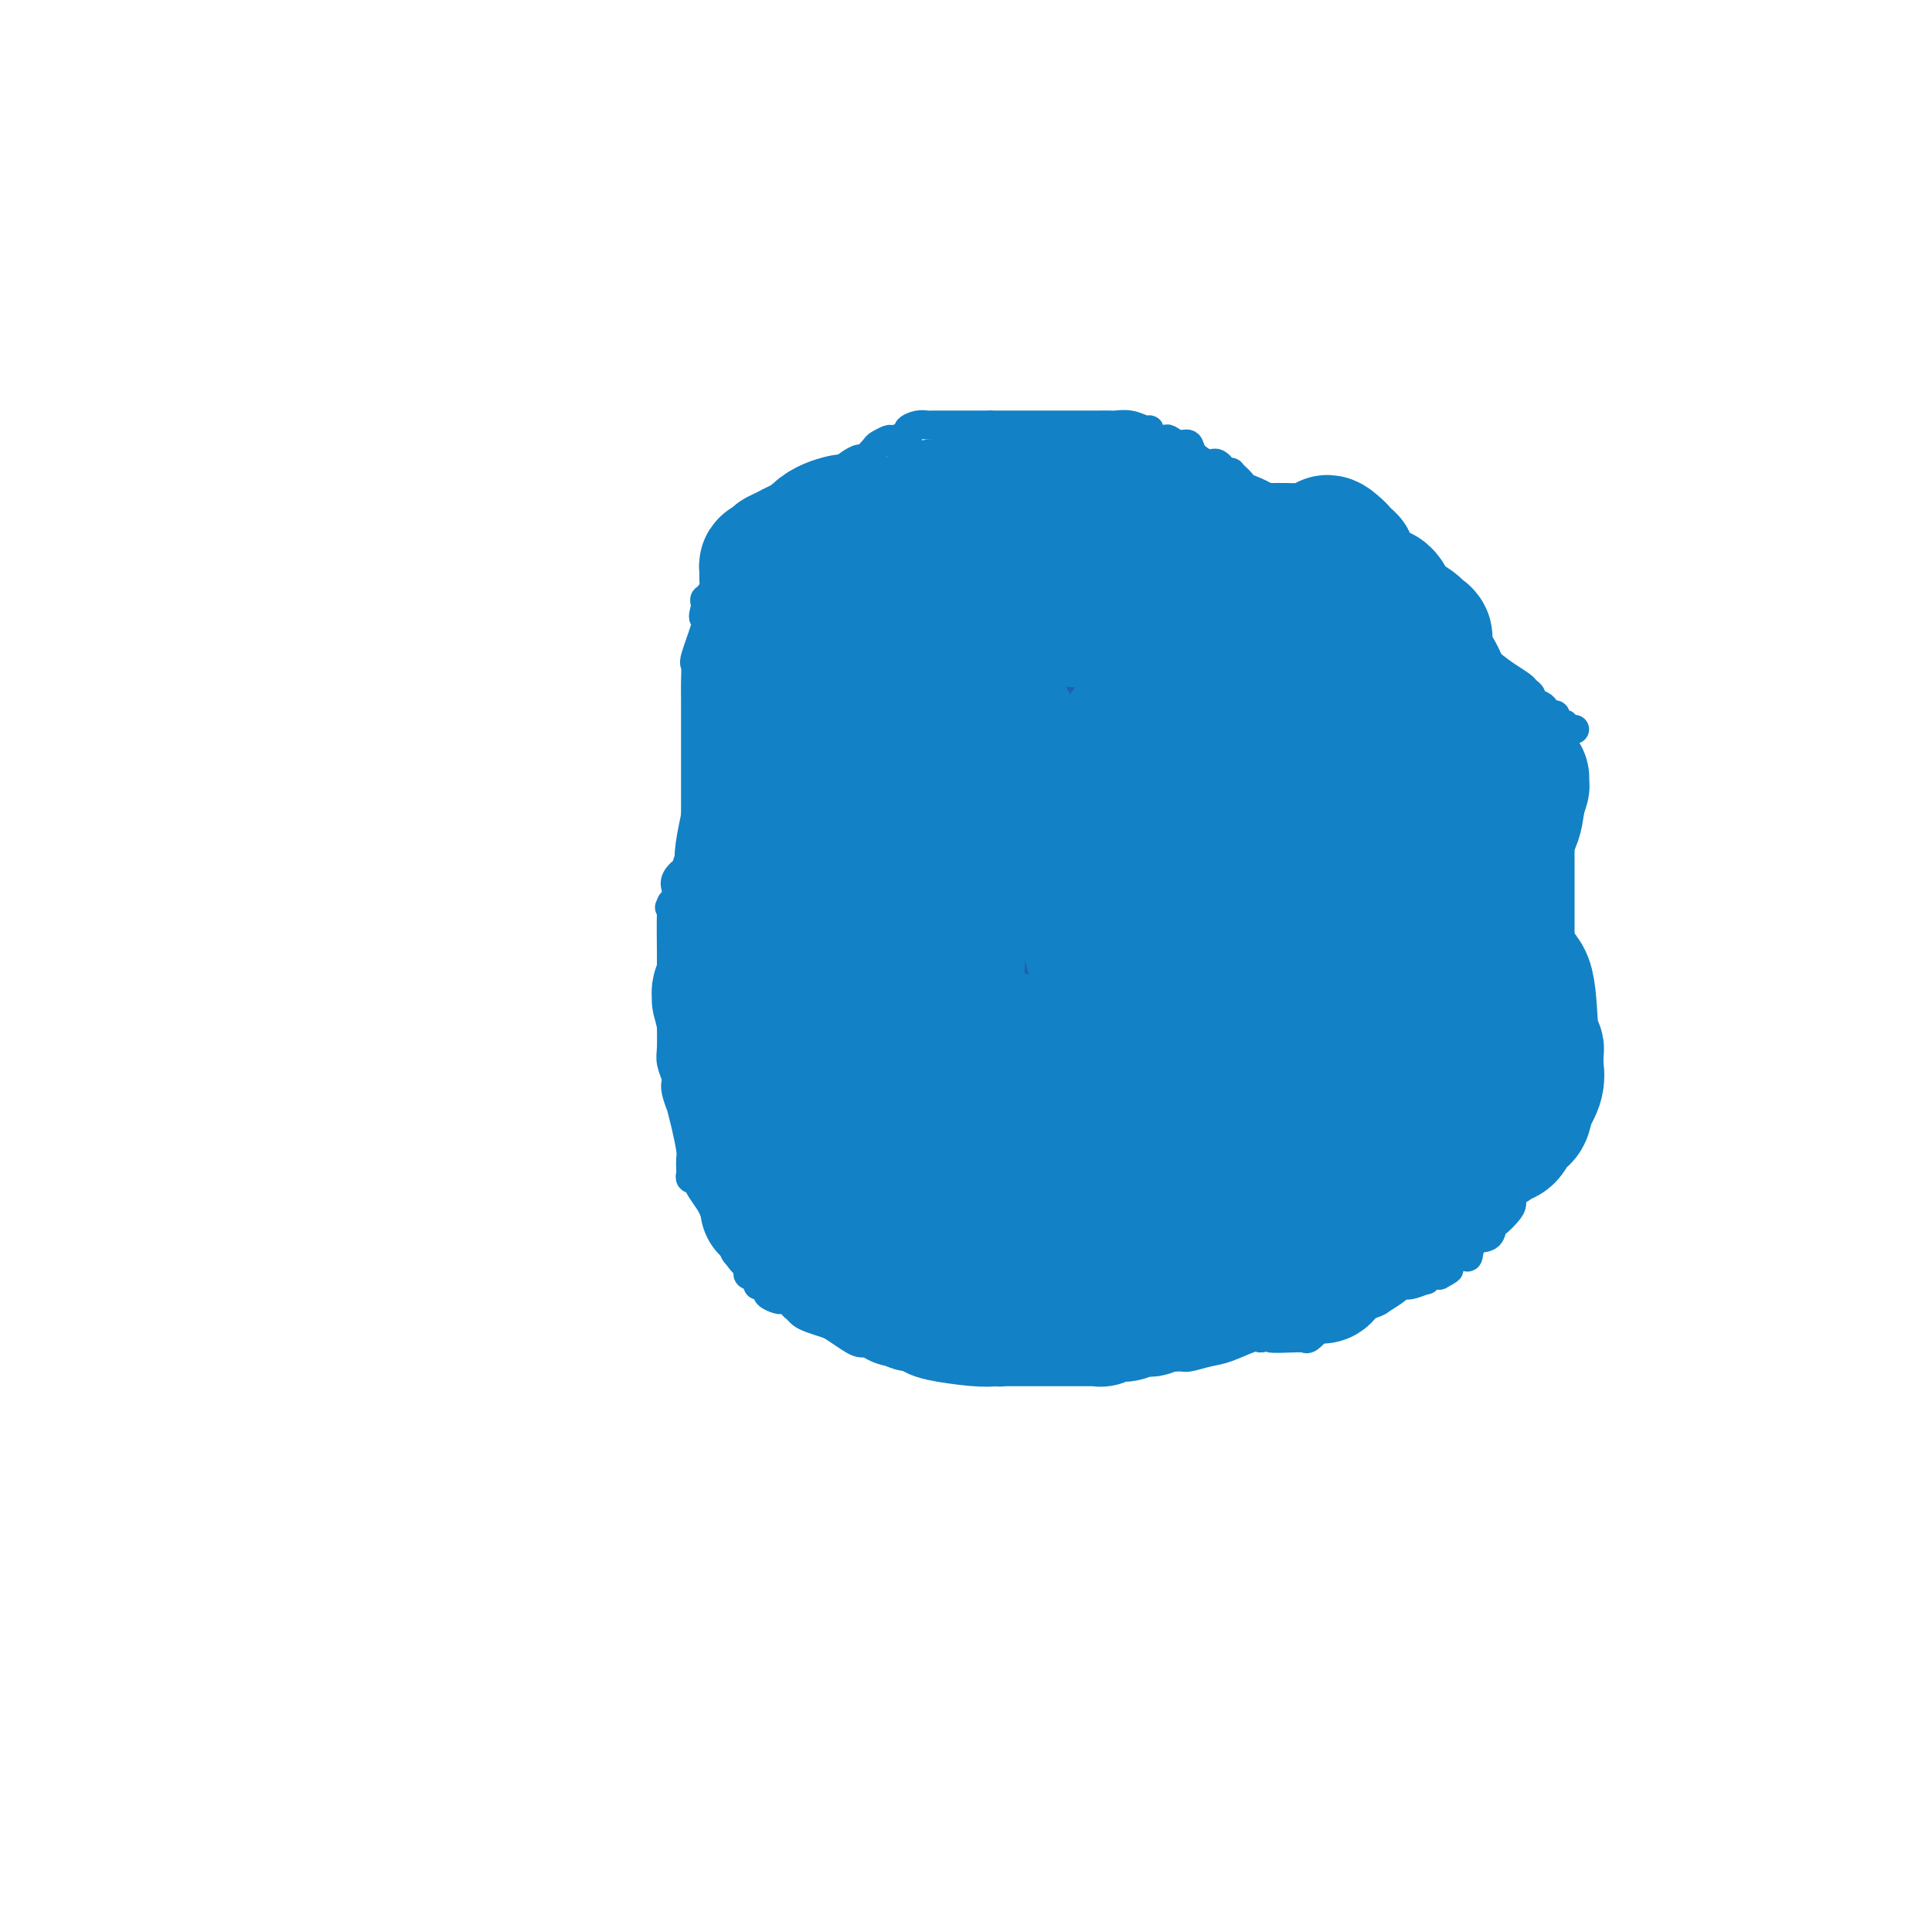 <svg viewBox='0 0 400 400' version='1.1' xmlns='http://www.w3.org/2000/svg' xmlns:xlink='http://www.w3.org/1999/xlink'><g fill='none' stroke='#2160AD' stroke-width='6' stroke-linecap='round' stroke-linejoin='round'><path d='M188,105c0.000,-0.312 0.000,-0.624 0,-1c-0.000,-0.376 -0.001,-0.814 0,-1c0.001,-0.186 0.003,-0.118 0,0c-0.003,0.118 -0.011,0.286 0,0c0.011,-0.286 0.039,-1.028 0,3c-0.039,4.028 -0.147,12.824 -1,19c-0.853,6.176 -2.453,9.730 -3,16c-0.547,6.270 -0.041,15.256 -1,22c-0.959,6.744 -3.381,11.247 -4,14c-0.619,2.753 0.566,3.757 0,7c-0.566,3.243 -2.884,8.724 -4,15c-1.116,6.276 -1.031,13.347 -1,17c0.031,3.653 0.008,3.887 0,8c-0.008,4.113 -0.002,12.106 0,18c0.002,5.894 0.001,9.688 0,12c-0.001,2.312 -0.000,3.141 0,4c0.000,0.859 0.000,1.748 0,2c-0.000,0.252 -0.000,-0.131 0,0c0.000,0.131 0.000,0.777 0,1c-0.000,0.223 -0.000,0.021 0,0c0.000,-0.021 0.000,0.137 0,0c-0.000,-0.137 -0.000,-0.568 0,-1'/><path d='M174,260c-0.167,10.167 -0.083,5.083 0,0'/><path d='M176,112c-0.081,-0.428 -0.161,-0.857 0,-1c0.161,-0.143 0.565,-0.002 1,0c0.435,0.002 0.903,-0.135 1,0c0.097,0.135 -0.176,0.543 0,1c0.176,0.457 0.800,0.962 1,1c0.200,0.038 -0.025,-0.390 0,0c0.025,0.390 0.299,1.598 0,2c-0.299,0.402 -1.170,-0.001 0,3c1.170,3.001 4.380,9.407 6,14c1.620,4.593 1.649,7.375 3,13c1.351,5.625 4.022,14.095 5,20c0.978,5.905 0.262,9.245 0,12c-0.262,2.755 -0.070,4.924 0,6c0.070,1.076 0.019,1.059 0,2c-0.019,0.941 -0.005,2.842 0,5c0.005,2.158 0.001,4.574 0,6c-0.001,1.426 -0.000,1.860 0,6c0.000,4.140 0.000,11.984 0,18c-0.000,6.016 -0.000,10.202 0,12c0.000,1.798 0.000,1.206 0,2c-0.000,0.794 -0.000,2.972 0,4c0.000,1.028 0.000,0.905 0,1c-0.000,0.095 -0.000,0.407 0,1c0.000,0.593 0.000,1.468 0,2c-0.000,0.532 -0.000,0.720 0,1c0.000,0.280 0.000,0.652 0,1c-0.000,0.348 -0.000,0.671 0,1c0.000,0.329 0.000,0.665 0,1'/><path d='M193,246c0.000,12.381 0.000,2.833 0,-2c0.000,-4.833 0.000,-4.952 0,-5c0.000,-0.048 0.000,-0.024 0,0'/><path d='M221,105c-0.003,1.761 -0.007,3.523 0,5c0.007,1.477 0.024,2.670 0,4c-0.024,1.330 -0.090,2.798 0,5c0.090,2.202 0.336,5.140 0,11c-0.336,5.860 -1.253,14.644 -2,20c-0.747,5.356 -1.325,7.283 -2,15c-0.675,7.717 -1.449,21.223 -2,28c-0.551,6.777 -0.880,6.825 -1,9c-0.120,2.175 -0.032,6.479 0,9c0.032,2.521 0.009,3.261 0,4c-0.009,0.739 -0.002,1.477 0,2c0.002,0.523 0.001,0.833 0,3c-0.001,2.167 -0.000,6.193 0,8c0.000,1.807 0.000,1.396 0,2c-0.000,0.604 -0.000,2.224 0,3c0.000,0.776 0.000,0.709 0,1c-0.000,0.291 -0.000,0.940 0,1c0.000,0.060 0.000,-0.470 0,-1'/><path d='M214,234c-1.083,20.021 -0.290,5.575 0,0c0.290,-5.575 0.078,-2.278 0,-1c-0.078,1.278 -0.021,0.536 0,0c0.021,-0.536 0.006,-0.868 0,-1c-0.006,-0.132 -0.003,-0.066 0,0'/><path d='M211,117c-0.420,0.373 -0.840,0.746 -1,1c-0.160,0.254 -0.059,0.388 0,1c0.059,0.612 0.075,1.703 0,4c-0.075,2.297 -0.241,5.799 -1,8c-0.759,2.201 -2.113,3.101 -3,5c-0.887,1.899 -1.309,4.797 -2,10c-0.691,5.203 -1.651,12.710 -2,17c-0.349,4.290 -0.087,5.362 0,11c0.087,5.638 -0.002,15.841 0,26c0.002,10.159 0.095,20.273 0,26c-0.095,5.727 -0.379,7.067 0,11c0.379,3.933 1.422,10.459 2,14c0.578,3.541 0.691,4.096 1,5c0.309,0.904 0.815,2.157 1,3c0.185,0.843 0.050,1.278 0,2c-0.050,0.722 -0.013,1.733 0,3c0.013,1.267 0.004,2.792 0,4c-0.004,1.208 -0.001,2.100 0,3c0.001,0.900 0.000,1.808 0,2c-0.000,0.192 -0.000,-0.333 0,0c0.000,0.333 0.000,1.524 0,2c-0.000,0.476 -0.000,0.238 0,0'/><path d='M236,125c0.014,0.186 0.028,0.371 0,1c-0.028,0.629 -0.099,1.700 0,3c0.099,1.300 0.366,2.827 0,4c-0.366,1.173 -1.366,1.991 -2,6c-0.634,4.009 -0.902,11.210 -1,15c-0.098,3.790 -0.026,4.169 0,7c0.026,2.831 0.007,8.116 0,12c-0.007,3.884 -0.002,6.369 0,8c0.002,1.631 0.001,2.408 0,3c-0.001,0.592 -0.000,0.998 0,2c0.000,1.002 0.000,2.598 0,3c-0.000,0.402 -0.000,-0.392 0,0c0.000,0.392 0.000,1.970 0,3c-0.000,1.030 -0.000,1.512 0,2c0.000,0.488 0.000,0.982 0,2c-0.000,1.018 -0.000,2.559 0,3c0.000,0.441 0.000,-0.219 0,0c-0.000,0.219 -0.000,1.316 0,2c0.000,0.684 0.000,0.954 0,1c-0.000,0.046 -0.000,-0.132 0,0c0.000,0.132 0.000,0.574 0,1c-0.000,0.426 -0.000,0.836 0,1c0.000,0.164 0.000,0.082 0,0'/><path d='M260,140c0.000,-0.522 0.000,-1.044 0,-1c0.000,0.044 0.000,0.652 0,2c0.000,1.348 0.000,3.434 0,4c0.000,0.566 0.000,-0.389 0,5c-0.000,5.389 0.000,17.121 0,24c0.000,6.879 0.000,8.905 0,15c0.000,6.095 0.000,16.257 0,23c0.000,6.743 0.000,10.065 0,12c0.000,1.935 0.000,2.483 0,3c0.000,0.517 0.000,1.004 0,2c0.000,0.996 0.000,2.502 0,3c0.000,0.498 0.000,-0.010 0,0c0.000,0.010 0.000,0.539 0,1c0.000,0.461 0.000,0.855 0,1c0.000,0.145 0.000,0.041 0,0c0.000,-0.041 0.000,-0.021 0,0'/><path d='M293,133c0.017,-0.080 0.033,-0.160 0,0c-0.033,0.160 -0.116,0.561 0,1c0.116,0.439 0.430,0.916 0,4c-0.430,3.084 -1.604,8.776 -2,12c-0.396,3.224 -0.015,3.981 0,7c0.015,3.019 -0.336,8.300 -1,13c-0.664,4.700 -1.640,8.817 -2,11c-0.360,2.183 -0.104,2.430 0,4c0.104,1.570 0.054,4.461 0,7c-0.054,2.539 -0.113,4.726 0,6c0.113,1.274 0.399,1.637 0,4c-0.399,2.363 -1.484,6.727 -2,11c-0.516,4.273 -0.464,8.455 -1,11c-0.536,2.545 -1.660,3.451 -2,5c-0.340,1.549 0.105,3.739 0,5c-0.105,1.261 -0.760,1.592 -1,2c-0.240,0.408 -0.064,0.893 0,1c0.064,0.107 0.017,-0.163 0,0c-0.017,0.163 -0.005,0.761 0,1c0.005,0.239 0.002,0.120 0,0'/><path d='M250,123c0.001,-0.000 0.001,-0.000 0,0c-0.001,0.000 -0.004,0.002 0,0c0.004,-0.002 0.016,-0.006 0,2c-0.016,2.006 -0.059,6.021 0,8c0.059,1.979 0.219,1.922 0,8c-0.219,6.078 -0.818,18.291 -2,31c-1.182,12.709 -2.946,25.914 -4,33c-1.054,7.086 -1.396,8.053 -2,11c-0.604,2.947 -1.468,7.874 -2,11c-0.532,3.126 -0.730,4.451 -1,5c-0.270,0.549 -0.612,0.322 -1,1c-0.388,0.678 -0.822,2.262 -1,3c-0.178,0.738 -0.100,0.629 0,1c0.100,0.371 0.223,1.223 0,2c-0.223,0.777 -0.792,1.479 -1,2c-0.208,0.521 -0.056,0.861 0,1c0.056,0.139 0.015,0.076 0,0c-0.015,-0.076 -0.004,-0.165 0,0c0.004,0.165 0.001,0.583 0,1c-0.001,0.417 -0.000,0.833 0,1c0.000,0.167 0.000,0.083 0,0'/><path d='M162,150c0.009,-0.313 0.019,-0.626 0,-1c-0.019,-0.374 -0.065,-0.808 0,-1c0.065,-0.192 0.242,-0.143 0,0c-0.242,0.143 -0.902,0.380 0,0c0.902,-0.380 3.366,-1.377 9,-2c5.634,-0.623 14.438,-0.870 20,-1c5.562,-0.130 7.881,-0.141 13,0c5.119,0.141 13.036,0.434 19,0c5.964,-0.434 9.974,-1.595 12,-2c2.026,-0.405 2.067,-0.053 4,0c1.933,0.053 5.759,-0.193 11,0c5.241,0.193 11.897,0.825 16,1c4.103,0.175 5.654,-0.108 7,0c1.346,0.108 2.488,0.606 4,1c1.512,0.394 3.393,0.684 5,1c1.607,0.316 2.938,0.659 4,1c1.062,0.341 1.854,0.680 2,1c0.146,0.320 -0.353,0.622 0,1c0.353,0.378 1.556,0.833 2,1c0.444,0.167 0.127,0.048 0,0c-0.127,-0.048 -0.063,-0.024 0,0'/><path d='M166,167c-0.022,0.052 -0.044,0.104 0,0c0.044,-0.104 0.155,-0.364 0,0c-0.155,0.364 -0.575,1.352 -1,2c-0.425,0.648 -0.855,0.956 -1,1c-0.145,0.044 -0.005,-0.178 0,0c0.005,0.178 -0.126,0.755 0,1c0.126,0.245 0.507,0.159 6,1c5.493,0.841 16.098,2.611 23,4c6.902,1.389 10.102,2.398 17,4c6.898,1.602 17.494,3.795 26,5c8.506,1.205 14.920,1.420 19,2c4.080,0.580 5.824,1.526 8,2c2.176,0.474 4.782,0.477 7,1c2.218,0.523 4.046,1.567 5,2c0.954,0.433 1.034,0.255 2,1c0.966,0.745 2.819,2.414 5,4c2.181,1.586 4.689,3.088 6,4c1.311,0.912 1.425,1.232 4,3c2.575,1.768 7.612,4.984 12,8c4.388,3.016 8.126,5.831 10,7c1.874,1.169 1.883,0.691 3,1c1.117,0.309 3.343,1.404 5,2c1.657,0.596 2.745,0.693 3,1c0.255,0.307 -0.323,0.825 0,1c0.323,0.175 1.549,0.009 2,0c0.451,-0.009 0.129,0.140 0,0c-0.129,-0.140 -0.064,-0.570 0,-1'/><path d='M327,223c1.769,0.619 -0.309,0.166 -1,0c-0.691,-0.166 0.006,-0.045 0,0c-0.006,0.045 -0.716,0.013 -1,0c-0.284,-0.013 -0.142,-0.006 0,0'/><path d='M157,214c-0.010,0.113 -0.021,0.226 0,0c0.021,-0.226 0.072,-0.792 0,-1c-0.072,-0.208 -0.269,-0.058 0,0c0.269,0.058 1.005,0.025 2,0c0.995,-0.025 2.251,-0.040 3,0c0.749,0.040 0.992,0.136 2,0c1.008,-0.136 2.783,-0.505 9,0c6.217,0.505 16.876,1.885 24,3c7.124,1.115 10.711,1.966 19,3c8.289,1.034 21.279,2.253 32,4c10.721,1.747 19.174,4.023 24,5c4.826,0.977 6.025,0.657 9,1c2.975,0.343 7.726,1.350 11,2c3.274,0.650 5.073,0.945 6,1c0.927,0.055 0.984,-0.129 2,0c1.016,0.129 2.990,0.570 4,1c1.010,0.430 1.054,0.847 1,1c-0.054,0.153 -0.207,0.041 0,0c0.207,-0.041 0.773,-0.012 1,0c0.227,0.012 0.113,0.006 0,0'/><path d='M146,185c0.443,0.331 0.887,0.663 1,1c0.113,0.337 -0.103,0.680 0,1c0.103,0.320 0.525,0.616 1,1c0.475,0.384 1.003,0.857 1,1c-0.003,0.143 -0.536,-0.045 0,0c0.536,0.045 2.142,0.324 3,1c0.858,0.676 0.969,1.750 2,2c1.031,0.250 2.983,-0.325 8,0c5.017,0.325 13.099,1.550 17,2c3.901,0.450 3.622,0.124 9,0c5.378,-0.124 16.414,-0.047 27,0c10.586,0.047 20.721,0.065 26,0c5.279,-0.065 5.703,-0.213 10,0c4.297,0.213 12.467,0.788 18,1c5.533,0.212 8.431,0.060 10,0c1.569,-0.060 1.811,-0.027 3,0c1.189,0.027 3.326,0.050 4,0c0.674,-0.050 -0.114,-0.171 0,0c0.114,0.171 1.129,0.634 2,1c0.871,0.366 1.596,0.634 2,1c0.404,0.366 0.486,0.830 1,1c0.514,0.170 1.458,0.046 2,0c0.542,-0.046 0.681,-0.012 1,0c0.319,0.012 0.817,0.003 1,0c0.183,-0.003 0.052,-0.001 0,0c-0.052,0.001 -0.026,0.000 0,0'/><path d='M181,154c-0.469,-0.000 -0.939,-0.000 -1,0c-0.061,0.000 0.285,0.000 1,0c0.715,-0.000 1.799,-0.000 3,0c1.201,0.000 2.521,0.000 5,0c2.479,-0.000 6.119,-0.000 13,0c6.881,0.000 17.005,0.000 23,0c5.995,-0.000 7.861,-0.001 12,0c4.139,0.001 10.551,0.004 16,0c5.449,-0.004 9.934,-0.016 12,0c2.066,0.016 1.714,0.061 3,0c1.286,-0.061 4.210,-0.226 6,0c1.790,0.226 2.445,0.844 3,1c0.555,0.156 1.009,-0.150 2,0c0.991,0.150 2.517,0.757 3,1c0.483,0.243 -0.078,0.121 0,0c0.078,-0.121 0.795,-0.243 1,0c0.205,0.243 -0.103,0.850 0,1c0.103,0.150 0.616,-0.156 1,0c0.384,0.156 0.639,0.774 1,1c0.361,0.226 0.829,0.061 1,0c0.171,-0.061 0.046,-0.016 0,0c-0.046,0.016 -0.013,0.005 0,0c0.013,-0.005 0.007,-0.002 0,0'/><path d='M150,131c-0.241,-0.406 -0.483,-0.813 0,-1c0.483,-0.187 1.689,-0.155 3,0c1.311,0.155 2.726,0.434 3,0c0.274,-0.434 -0.592,-1.580 6,-2c6.592,-0.420 20.641,-0.113 29,0c8.359,0.113 11.027,0.034 18,0c6.973,-0.034 18.252,-0.021 26,0c7.748,0.021 11.964,0.050 15,0c3.036,-0.050 4.890,-0.179 8,0c3.110,0.179 7.474,0.667 11,1c3.526,0.333 6.214,0.512 8,1c1.786,0.488 2.670,1.285 4,2c1.330,0.715 3.105,1.347 5,2c1.895,0.653 3.911,1.327 5,2c1.089,0.673 1.250,1.346 2,2c0.750,0.654 2.090,1.289 3,2c0.910,0.711 1.392,1.497 2,2c0.608,0.503 1.344,0.723 2,1c0.656,0.277 1.233,0.610 2,1c0.767,0.390 1.726,0.837 2,1c0.274,0.163 -0.137,0.044 0,0c0.137,-0.044 0.820,-0.012 1,0c0.180,0.012 -0.144,0.003 0,0c0.144,-0.003 0.755,-0.001 1,0c0.245,0.001 0.122,0.000 0,0'/></g>
<g fill='none' stroke='#1381C5' stroke-width='6' stroke-linecap='round' stroke-linejoin='round'><path d='M326,151c-0.455,0.008 -0.909,0.016 -1,0c-0.091,-0.016 0.182,-0.056 0,0c-0.182,0.056 -0.820,0.208 -1,0c-0.180,-0.208 0.096,-0.778 0,-1c-0.096,-0.222 -0.565,-0.097 -1,0c-0.435,0.097 -0.838,0.167 -1,0c-0.162,-0.167 -0.084,-0.569 0,-1c0.084,-0.431 0.172,-0.889 0,-1c-0.172,-0.111 -0.606,0.125 -1,0c-0.394,-0.125 -0.750,-0.611 -1,-1c-0.250,-0.389 -0.394,-0.681 -1,-1c-0.606,-0.319 -1.674,-0.666 -2,-1c-0.326,-0.334 0.090,-0.656 0,-1c-0.090,-0.344 -0.685,-0.711 -1,-1c-0.315,-0.289 -0.348,-0.502 -1,-1c-0.652,-0.498 -1.921,-1.282 -3,-2c-1.079,-0.718 -1.966,-1.370 -4,-3c-2.034,-1.630 -5.214,-4.240 -7,-6c-1.786,-1.760 -2.179,-2.672 -3,-4c-0.821,-1.328 -2.070,-3.072 -3,-4c-0.930,-0.928 -1.542,-1.039 -2,-1c-0.458,0.039 -0.762,0.227 -1,0c-0.238,-0.227 -0.410,-0.869 -2,-2c-1.590,-1.131 -4.597,-2.752 -7,-4c-2.403,-1.248 -4.201,-2.124 -6,-3'/><path d='M277,113c-5.372,-3.411 -9.803,-6.939 -13,-9c-3.197,-2.061 -5.160,-2.655 -6,-3c-0.840,-0.345 -0.557,-0.440 -1,-1c-0.443,-0.560 -1.612,-1.585 -2,-2c-0.388,-0.415 0.004,-0.222 0,0c-0.004,0.222 -0.406,0.472 -1,0c-0.594,-0.472 -1.380,-1.667 -2,-2c-0.620,-0.333 -1.073,0.194 -2,0c-0.927,-0.194 -2.327,-1.110 -3,-2c-0.673,-0.890 -0.618,-1.754 -1,-2c-0.382,-0.246 -1.203,0.128 -2,0c-0.797,-0.128 -1.572,-0.756 -2,-1c-0.428,-0.244 -0.508,-0.103 -1,0c-0.492,0.103 -1.394,0.167 -2,0c-0.606,-0.167 -0.916,-0.567 -1,-1c-0.084,-0.433 0.057,-0.901 0,-1c-0.057,-0.099 -0.310,0.170 -1,0c-0.690,-0.170 -1.815,-0.777 -3,-1c-1.185,-0.223 -2.431,-0.060 -3,0c-0.569,0.060 -0.462,0.016 -1,0c-0.538,-0.016 -1.720,-0.004 -3,0c-1.280,0.004 -2.656,0.001 -3,0c-0.344,-0.001 0.346,-0.000 0,0c-0.346,0.000 -1.728,0.000 -3,0c-1.272,-0.000 -2.435,-0.000 -3,0c-0.565,0.000 -0.533,0.000 -1,0c-0.467,-0.000 -1.435,-0.000 -2,0c-0.565,0.000 -0.729,0.000 -1,0c-0.271,-0.000 -0.650,-0.000 -2,0c-1.350,0.000 -3.671,0.000 -5,0c-1.329,-0.000 -1.664,-0.000 -2,0'/><path d='M205,88c-4.937,-0.000 -2.779,-0.000 -3,0c-0.221,0.000 -2.820,0.000 -4,0c-1.180,-0.000 -0.943,-0.000 -1,0c-0.057,0.000 -0.410,0.000 -1,0c-0.590,-0.000 -1.417,-0.001 -2,0c-0.583,0.001 -0.921,0.003 -1,0c-0.079,-0.003 0.101,-0.012 0,0c-0.101,0.012 -0.483,0.046 -1,0c-0.517,-0.046 -1.170,-0.171 -2,0c-0.830,0.171 -1.837,0.638 -2,1c-0.163,0.362 0.519,0.621 0,1c-0.519,0.379 -2.237,0.880 -3,1c-0.763,0.120 -0.571,-0.140 -1,0c-0.429,0.140 -1.481,0.682 -2,1c-0.519,0.318 -0.507,0.414 -1,1c-0.493,0.586 -1.492,1.663 -2,2c-0.508,0.337 -0.525,-0.064 -1,0c-0.475,0.064 -1.408,0.594 -2,1c-0.592,0.406 -0.844,0.690 -1,1c-0.156,0.310 -0.217,0.648 -1,1c-0.783,0.352 -2.289,0.719 -3,1c-0.711,0.281 -0.628,0.475 -1,1c-0.372,0.525 -1.199,1.380 -2,2c-0.801,0.620 -1.574,1.005 -2,1c-0.426,-0.005 -0.503,-0.401 -1,0c-0.497,0.401 -1.415,1.599 -2,2c-0.585,0.401 -0.837,0.004 -1,0c-0.163,-0.004 -0.236,0.383 -1,1c-0.764,0.617 -2.218,1.462 -3,2c-0.782,0.538 -0.891,0.769 -1,1'/><path d='M157,109c-5.206,3.200 -1.719,0.699 -1,0c0.719,-0.699 -1.328,0.404 -2,1c-0.672,0.596 0.032,0.685 0,1c-0.032,0.315 -0.800,0.856 -1,1c-0.200,0.144 0.168,-0.109 0,0c-0.168,0.109 -0.872,0.581 -1,1c-0.128,0.419 0.319,0.784 0,1c-0.319,0.216 -1.405,0.282 -2,1c-0.595,0.718 -0.699,2.086 -1,3c-0.301,0.914 -0.798,1.373 -1,2c-0.202,0.627 -0.111,1.421 0,2c0.111,0.579 0.240,0.943 0,1c-0.240,0.057 -0.849,-0.192 -1,0c-0.151,0.192 0.155,0.825 0,1c-0.155,0.175 -0.773,-0.107 -1,0c-0.227,0.107 -0.065,0.602 0,1c0.065,0.398 0.032,0.699 0,1'/><path d='M146,126c-0.651,2.125 -0.280,1.937 0,2c0.280,0.063 0.467,0.377 0,2c-0.467,1.623 -1.589,4.553 -2,6c-0.411,1.447 -0.110,1.410 0,2c0.110,0.590 0.029,1.808 0,3c-0.029,1.192 -0.008,2.358 0,4c0.008,1.642 0.002,3.759 0,5c-0.002,1.241 -0.001,1.606 0,2c0.001,0.394 0.000,0.818 0,2c-0.000,1.182 0.000,3.121 0,4c-0.000,0.879 -0.000,0.697 0,2c0.000,1.303 0.001,4.090 0,6c-0.001,1.910 -0.003,2.943 0,4c0.003,1.057 0.011,2.137 0,3c-0.011,0.863 -0.039,1.508 0,2c0.039,0.492 0.147,0.831 0,1c-0.147,0.169 -0.547,0.168 -1,1c-0.453,0.832 -0.959,2.498 -1,3c-0.041,0.502 0.382,-0.159 0,0c-0.382,0.159 -1.569,1.139 -2,2c-0.431,0.861 -0.105,1.602 0,2c0.105,0.398 -0.010,0.453 0,1c0.010,0.547 0.146,1.585 0,2c-0.146,0.415 -0.573,0.208 -1,0'/><path d='M139,187c-0.774,1.697 -0.207,0.441 0,0c0.207,-0.441 0.056,-0.067 0,2c-0.056,2.067 -0.016,5.826 0,8c0.016,2.174 0.008,2.761 0,5c-0.008,2.239 -0.016,6.130 0,9c0.016,2.870 0.056,4.721 0,6c-0.056,1.279 -0.207,1.987 0,3c0.207,1.013 0.773,2.332 1,3c0.227,0.668 0.116,0.687 0,1c-0.116,0.313 -0.238,0.921 0,2c0.238,1.079 0.834,2.631 1,3c0.166,0.369 -0.099,-0.444 0,0c0.099,0.444 0.563,2.146 1,4c0.437,1.854 0.848,3.860 1,5c0.152,1.140 0.044,1.416 0,2c-0.044,0.584 -0.026,1.477 0,2c0.026,0.523 0.059,0.675 0,1c-0.059,0.325 -0.210,0.824 0,1c0.210,0.176 0.781,0.029 1,0c0.219,-0.029 0.086,0.061 0,0c-0.086,-0.061 -0.125,-0.274 0,0c0.125,0.274 0.415,1.033 1,2c0.585,0.967 1.466,2.142 2,3c0.534,0.858 0.720,1.398 1,2c0.280,0.602 0.652,1.264 1,2c0.348,0.736 0.671,1.544 1,2c0.329,0.456 0.666,0.559 1,1c0.334,0.441 0.667,1.221 1,2'/><path d='M152,258c1.332,2.719 0.163,1.515 0,1c-0.163,-0.515 0.678,-0.341 1,0c0.322,0.341 0.123,0.851 0,1c-0.123,0.149 -0.169,-0.062 0,0c0.169,0.062 0.553,0.399 1,1c0.447,0.601 0.956,1.468 1,2c0.044,0.532 -0.378,0.730 0,1c0.378,0.270 1.556,0.611 2,1c0.444,0.389 0.156,0.825 0,1c-0.156,0.175 -0.179,0.089 0,0c0.179,-0.089 0.559,-0.182 1,0c0.441,0.182 0.944,0.637 1,1c0.056,0.363 -0.335,0.632 0,1c0.335,0.368 1.395,0.834 2,1c0.605,0.166 0.754,0.033 1,0c0.246,-0.033 0.590,0.032 1,0c0.410,-0.032 0.885,-0.163 1,0c0.115,0.163 -0.131,0.621 0,1c0.131,0.379 0.639,0.678 1,1c0.361,0.322 0.576,0.667 1,1c0.424,0.333 1.059,0.653 2,1c0.941,0.347 2.190,0.720 3,1c0.810,0.280 1.183,0.467 2,1c0.817,0.533 2.078,1.411 3,2c0.922,0.589 1.504,0.890 2,1c0.496,0.110 0.906,0.029 1,0c0.094,-0.029 -0.129,-0.008 0,0c0.129,0.008 0.608,0.002 1,0c0.392,-0.002 0.696,-0.001 1,0'/><path d='M181,278c3.370,1.540 0.796,0.388 0,0c-0.796,-0.388 0.186,-0.014 1,0c0.814,0.014 1.461,-0.332 2,0c0.539,0.332 0.971,1.343 2,2c1.029,0.657 2.656,0.961 4,1c1.344,0.039 2.405,-0.186 4,0c1.595,0.186 3.722,0.782 5,1c1.278,0.218 1.706,0.058 2,0c0.294,-0.058 0.455,-0.016 1,0c0.545,0.016 1.473,0.004 2,0c0.527,-0.004 0.653,-0.001 1,0c0.347,0.001 0.913,0.000 2,0c1.087,-0.000 2.693,-0.000 4,0c1.307,0.000 2.314,0.000 3,0c0.686,-0.000 1.049,-0.000 2,0c0.951,0.000 2.489,0.000 3,0c0.511,-0.000 -0.006,-0.000 0,0c0.006,0.000 0.535,0.000 1,0c0.465,-0.000 0.866,-0.000 1,0c0.134,0.000 0.000,0.001 0,0c-0.000,-0.001 0.133,-0.004 1,0c0.867,0.004 2.467,0.016 3,0c0.533,-0.016 -0.003,-0.060 1,0c1.003,0.060 3.543,0.225 7,0c3.457,-0.225 7.829,-0.838 10,-1c2.171,-0.162 2.140,0.128 3,0c0.860,-0.128 2.612,-0.673 4,-1c1.388,-0.327 2.412,-0.434 4,-1c1.588,-0.566 3.739,-1.590 5,-2c1.261,-0.410 1.630,-0.205 2,0'/><path d='M261,277c4.494,-0.773 1.728,-0.205 2,0c0.272,0.205 3.582,0.049 5,0c1.418,-0.049 0.944,0.010 1,0c0.056,-0.010 0.643,-0.091 1,0c0.357,0.091 0.485,0.352 1,0c0.515,-0.352 1.417,-1.316 2,-2c0.583,-0.684 0.849,-1.087 3,-2c2.151,-0.913 6.189,-2.334 8,-3c1.811,-0.666 1.397,-0.575 2,-1c0.603,-0.425 2.225,-1.367 3,-2c0.775,-0.633 0.703,-0.958 1,-1c0.297,-0.042 0.964,0.199 2,0c1.036,-0.199 2.443,-0.837 3,-1c0.557,-0.163 0.265,0.148 0,0c-0.265,-0.148 -0.504,-0.757 0,-1c0.504,-0.243 1.752,-0.122 3,0'/><path d='M298,264c4.100,-2.136 0.851,-0.975 0,-1c-0.851,-0.025 0.697,-1.234 2,-2c1.303,-0.766 2.363,-1.088 3,-1c0.637,0.088 0.852,0.585 1,0c0.148,-0.585 0.228,-2.254 1,-3c0.772,-0.746 2.236,-0.570 3,-1c0.764,-0.430 0.830,-1.467 1,-2c0.170,-0.533 0.446,-0.562 1,-1c0.554,-0.438 1.387,-1.283 2,-2c0.613,-0.717 1.005,-1.304 1,-2c-0.005,-0.696 -0.409,-1.501 0,-2c0.409,-0.499 1.630,-0.691 2,-1c0.370,-0.309 -0.111,-0.734 0,-1c0.111,-0.266 0.815,-0.372 1,-1c0.185,-0.628 -0.147,-1.779 0,-2c0.147,-0.221 0.775,0.489 1,0c0.225,-0.489 0.046,-2.175 0,-3c-0.046,-0.825 0.039,-0.787 0,-1c-0.039,-0.213 -0.204,-0.677 0,-1c0.204,-0.323 0.777,-0.504 1,-1c0.223,-0.496 0.096,-1.305 0,-2c-0.096,-0.695 -0.162,-1.274 0,-2c0.162,-0.726 0.551,-1.598 1,-2c0.449,-0.402 0.957,-0.335 1,-1c0.043,-0.665 -0.381,-2.062 0,-3c0.381,-0.938 1.566,-1.416 2,-2c0.434,-0.584 0.116,-1.275 0,-2c-0.116,-0.725 -0.031,-1.483 0,-2c0.031,-0.517 0.008,-0.793 0,-1c-0.008,-0.207 -0.002,-0.345 0,-1c0.002,-0.655 0.001,-1.828 0,-3'/><path d='M322,215c1.309,-5.293 1.083,-3.526 1,-3c-0.083,0.526 -0.022,-0.189 0,-1c0.022,-0.811 0.006,-1.718 0,-3c-0.006,-1.282 -0.002,-2.941 0,-4c0.002,-1.059 0.000,-1.520 0,-2c-0.000,-0.480 -0.000,-0.980 0,-2c0.000,-1.020 0.000,-2.560 0,-3c-0.000,-0.440 -0.000,0.221 0,0c0.000,-0.221 0.000,-1.325 0,-2c-0.000,-0.675 -0.000,-0.922 0,-1c0.000,-0.078 0.000,0.014 0,0c-0.000,-0.014 -0.000,-0.133 0,-1c0.000,-0.867 0.000,-2.480 0,-4c-0.000,-1.520 -0.000,-2.945 0,-4c0.000,-1.055 0.000,-1.738 0,-3c-0.000,-1.262 -0.000,-3.101 0,-4c0.000,-0.899 0.000,-0.857 0,-1c-0.000,-0.143 -0.000,-0.469 0,-1c0.000,-0.531 0.000,-1.265 0,-2'/><path d='M323,174c0.110,-6.990 -0.114,-3.964 0,-3c0.114,0.964 0.566,-0.133 1,-1c0.434,-0.867 0.848,-1.504 1,-2c0.152,-0.496 0.041,-0.853 0,-1c-0.041,-0.147 -0.011,-0.085 0,0c0.011,0.085 0.003,0.194 0,0c-0.003,-0.194 -0.001,-0.692 0,-1c0.001,-0.308 0.001,-0.425 0,-1c-0.001,-0.575 -0.004,-1.607 0,-2c0.004,-0.393 0.016,-0.148 0,0c-0.016,0.148 -0.060,0.198 0,0c0.060,-0.198 0.222,-0.644 0,-1c-0.222,-0.356 -0.830,-0.621 -1,-1c-0.170,-0.379 0.098,-0.872 0,-1c-0.098,-0.128 -0.562,0.110 -1,0c-0.438,-0.110 -0.848,-0.569 -1,-1c-0.152,-0.431 -0.044,-0.833 0,-1c0.044,-0.167 0.026,-0.100 0,0c-0.026,0.100 -0.059,0.234 0,0c0.059,-0.234 0.212,-0.836 0,-1c-0.212,-0.164 -0.788,0.110 -1,0c-0.212,-0.110 -0.061,-0.603 0,-1c0.061,-0.397 0.030,-0.699 0,-1'/><path d='M321,155c-0.615,-1.018 -0.151,-0.063 0,0c0.151,0.063 -0.011,-0.767 0,-1c0.011,-0.233 0.195,0.129 0,0c-0.195,-0.129 -0.770,-0.751 -1,-1c-0.230,-0.249 -0.115,-0.124 0,0'/></g>
<g fill='none' stroke='#1381C5' stroke-width='20' stroke-linecap='round' stroke-linejoin='round'><path d='M283,172c-0.064,0.047 -0.128,0.094 0,0c0.128,-0.094 0.449,-0.330 1,0c0.551,0.330 1.331,1.224 2,2c0.669,0.776 1.227,1.433 2,2c0.773,0.567 1.761,1.045 2,1c0.239,-0.045 -0.272,-0.611 0,0c0.272,0.611 1.326,2.400 2,3c0.674,0.600 0.969,0.011 1,0c0.031,-0.011 -0.202,0.557 0,1c0.202,0.443 0.839,0.760 1,1c0.161,0.240 -0.153,0.404 0,1c0.153,0.596 0.772,1.625 1,2c0.228,0.375 0.065,0.098 0,0c-0.065,-0.098 -0.033,-0.016 0,0c0.033,0.016 0.068,-0.033 0,0c-0.068,0.033 -0.239,0.148 0,0c0.239,-0.148 0.887,-0.560 1,-1c0.113,-0.440 -0.309,-0.910 0,-2c0.309,-1.090 1.351,-2.802 2,-4c0.649,-1.198 0.906,-1.884 1,-3c0.094,-1.116 0.025,-2.664 0,-4c-0.025,-1.336 -0.007,-2.460 0,-3c0.007,-0.540 0.002,-0.495 0,-1c-0.002,-0.505 -0.000,-1.559 0,-2c0.000,-0.441 0.000,-0.269 0,0c-0.000,0.269 -0.000,0.634 0,1'/><path d='M299,166c0.619,-2.854 0.166,-0.489 0,1c-0.166,1.489 -0.044,2.101 0,3c0.044,0.899 0.011,2.083 0,3c-0.011,0.917 -0.000,1.566 0,2c0.000,0.434 -0.011,0.653 0,1c0.011,0.347 0.044,0.822 0,1c-0.044,0.178 -0.166,0.060 0,0c0.166,-0.060 0.619,-0.061 1,0c0.381,0.061 0.691,0.184 1,0c0.309,-0.184 0.616,-0.676 1,-1c0.384,-0.324 0.846,-0.479 1,-1c0.154,-0.521 -0.000,-1.409 0,-2c0.000,-0.591 0.155,-0.885 0,-1c-0.155,-0.115 -0.619,-0.050 -1,0c-0.381,0.050 -0.680,0.085 -1,0c-0.320,-0.085 -0.660,-0.290 -1,0c-0.340,0.290 -0.679,1.075 -1,2c-0.321,0.925 -0.623,1.989 -1,3c-0.377,1.011 -0.830,1.969 -1,3c-0.170,1.031 -0.057,2.136 0,3c0.057,0.864 0.056,1.489 0,2c-0.056,0.511 -0.169,0.910 0,1c0.169,0.090 0.620,-0.127 1,0c0.380,0.127 0.690,0.597 1,0c0.310,-0.597 0.619,-2.263 1,-3c0.381,-0.737 0.833,-0.545 1,-1c0.167,-0.455 0.048,-1.559 0,-2c-0.048,-0.441 -0.024,-0.221 0,0'/></g>
<g fill='none' stroke='#1381C5' stroke-width='28' stroke-linecap='round' stroke-linejoin='round'><path d='M264,192c0.035,-0.515 0.070,-1.030 0,-3c-0.070,-1.970 -0.244,-5.396 0,-7c0.244,-1.604 0.907,-1.385 1,-2c0.093,-0.615 -0.382,-2.064 0,-3c0.382,-0.936 1.623,-1.360 2,-2c0.377,-0.640 -0.110,-1.496 0,-2c0.110,-0.504 0.815,-0.656 1,-1c0.185,-0.344 -0.151,-0.879 0,-1c0.151,-0.121 0.789,0.172 1,0c0.211,-0.172 -0.005,-0.809 0,-1c0.005,-0.191 0.229,0.065 1,0c0.771,-0.065 2.087,-0.451 3,0c0.913,0.451 1.422,1.738 4,5c2.578,3.262 7.226,8.499 9,11c1.774,2.501 0.675,2.266 1,3c0.325,0.734 2.075,2.438 3,3c0.925,0.562 1.024,-0.016 1,0c-0.024,0.016 -0.173,0.628 0,1c0.173,0.372 0.666,0.505 1,0c0.334,-0.505 0.507,-1.646 1,-2c0.493,-0.354 1.306,0.080 2,-1c0.694,-1.080 1.268,-3.675 2,-5c0.732,-1.325 1.620,-1.382 2,-2c0.380,-0.618 0.250,-1.798 0,-3c-0.250,-1.202 -0.622,-2.425 -1,-3c-0.378,-0.575 -0.761,-0.502 -3,-1c-2.239,-0.498 -6.332,-1.566 -9,-2c-2.668,-0.434 -3.911,-0.232 -5,0c-1.089,0.232 -2.026,0.495 -3,1c-0.974,0.505 -1.987,1.253 -3,2'/><path d='M275,177c-0.929,1.065 -0.250,2.228 0,3c0.250,0.772 0.071,1.152 0,2c-0.071,0.848 -0.033,2.164 0,3c0.033,0.836 0.061,1.191 0,1c-0.061,-0.191 -0.209,-0.927 0,-1c0.209,-0.073 0.777,0.518 1,0c0.223,-0.518 0.102,-2.146 0,-3c-0.102,-0.854 -0.183,-0.935 0,-2c0.183,-1.065 0.631,-3.115 0,-4c-0.631,-0.885 -2.341,-0.604 -3,-1c-0.659,-0.396 -0.267,-1.468 -1,-2c-0.733,-0.532 -2.590,-0.524 -4,0c-1.410,0.524 -2.372,1.566 -3,2c-0.628,0.434 -0.923,0.262 -1,1c-0.077,0.738 0.063,2.385 0,4c-0.063,1.615 -0.330,3.196 0,4c0.330,0.804 1.257,0.829 3,1c1.743,0.171 4.302,0.487 8,0c3.698,-0.487 8.536,-1.777 11,-3c2.464,-1.223 2.553,-2.377 4,-5c1.447,-2.623 4.252,-6.713 5,-10c0.748,-3.287 -0.562,-5.772 -1,-7c-0.438,-1.228 -0.005,-1.200 -1,-2c-0.995,-0.800 -3.419,-2.428 -5,-3c-1.581,-0.572 -2.319,-0.087 -4,0c-1.681,0.087 -4.306,-0.224 -6,1c-1.694,1.224 -2.456,3.983 -3,6c-0.544,2.017 -0.870,3.290 -1,5c-0.130,1.710 -0.065,3.855 0,6'/><path d='M274,173c-0.611,3.272 -0.138,2.951 0,3c0.138,0.049 -0.058,0.466 0,1c0.058,0.534 0.369,1.184 1,0c0.631,-1.184 1.580,-4.202 2,-5c0.420,-0.798 0.311,0.623 1,0c0.689,-0.623 2.176,-3.291 3,-5c0.824,-1.709 0.984,-2.458 1,-3c0.016,-0.542 -0.112,-0.876 0,-1c0.112,-0.124 0.464,-0.037 0,0c-0.464,0.037 -1.746,0.023 -2,0c-0.254,-0.023 0.519,-0.054 0,0c-0.519,0.054 -2.330,0.192 -3,2c-0.670,1.808 -0.199,5.287 0,7c0.199,1.713 0.125,1.660 0,3c-0.125,1.340 -0.302,4.075 0,5c0.302,0.925 1.081,0.042 2,0c0.919,-0.042 1.977,0.759 4,0c2.023,-0.759 5.011,-3.076 7,-5c1.989,-1.924 2.979,-3.454 5,-6c2.021,-2.546 5.073,-6.108 7,-8c1.927,-1.892 2.728,-2.114 3,-3c0.272,-0.886 0.015,-2.437 0,-3c-0.015,-0.563 0.213,-0.140 0,0c-0.213,0.140 -0.865,-0.003 -1,0c-0.135,0.003 0.248,0.153 0,0c-0.248,-0.153 -1.128,-0.609 -2,0c-0.872,0.609 -1.736,2.282 -2,3c-0.264,0.718 0.074,0.481 0,2c-0.074,1.519 -0.558,4.794 0,7c0.558,2.206 2.160,3.345 3,4c0.840,0.655 0.920,0.828 1,1'/><path d='M304,172c1.581,0.794 3.533,0.277 4,0c0.467,-0.277 -0.550,-0.316 0,0c0.550,0.316 2.669,0.986 4,0c1.331,-0.986 1.874,-3.627 2,-5c0.126,-1.373 -0.165,-1.478 0,-2c0.165,-0.522 0.787,-1.460 1,-2c0.213,-0.540 0.018,-0.681 0,-1c-0.018,-0.319 0.139,-0.816 0,-1c-0.139,-0.184 -0.576,-0.053 -1,0c-0.424,0.053 -0.835,0.030 -1,0c-0.165,-0.030 -0.084,-0.066 0,0c0.084,0.066 0.172,0.235 0,0c-0.172,-0.235 -0.604,-0.873 -1,-1c-0.396,-0.127 -0.757,0.257 -1,0c-0.243,-0.257 -0.367,-1.157 -1,-2c-0.633,-0.843 -1.773,-1.630 -2,-2c-0.227,-0.370 0.460,-0.323 0,-1c-0.460,-0.677 -2.068,-2.076 -3,-3c-0.932,-0.924 -1.189,-1.372 -2,-2c-0.811,-0.628 -2.176,-1.436 -3,-3c-0.824,-1.564 -1.106,-3.883 -2,-6c-0.894,-2.117 -2.398,-4.034 -3,-5c-0.602,-0.966 -0.301,-0.983 0,-1'/><path d='M295,135c-0.728,-2.476 -0.049,-2.665 0,-3c0.049,-0.335 -0.532,-0.814 -1,-1c-0.468,-0.186 -0.821,-0.079 -1,0c-0.179,0.079 -0.182,0.129 0,0c0.182,-0.129 0.549,-0.436 0,-1c-0.549,-0.564 -2.013,-1.384 -3,-2c-0.987,-0.616 -1.496,-1.030 -2,-2c-0.504,-0.970 -1.003,-2.498 -2,-3c-0.997,-0.502 -2.491,0.021 -3,0c-0.509,-0.021 -0.032,-0.587 0,-1c0.032,-0.413 -0.382,-0.674 -1,-1c-0.618,-0.326 -1.441,-0.717 -2,-1c-0.559,-0.283 -0.854,-0.458 -1,-1c-0.146,-0.542 -0.144,-1.452 0,-2c0.144,-0.548 0.430,-0.735 0,-1c-0.430,-0.265 -1.577,-0.610 -2,-1c-0.423,-0.390 -0.121,-0.826 0,-1c0.121,-0.174 0.060,-0.087 0,0'/><path d='M277,114c-3.247,-3.249 -2.366,-0.870 -2,0c0.366,0.870 0.217,0.233 -1,0c-1.217,-0.233 -3.501,-0.062 -5,0c-1.499,0.062 -2.214,0.017 -3,0c-0.786,-0.017 -1.643,-0.004 -2,0c-0.357,0.004 -0.213,0.001 -1,0c-0.787,-0.001 -2.506,-0.000 -3,0c-0.494,0.000 0.237,0.000 0,0c-0.237,-0.000 -1.444,-0.000 -2,0c-0.556,0.000 -0.463,0.001 -1,0c-0.537,-0.001 -1.706,-0.004 -2,0c-0.294,0.004 0.286,0.016 0,0c-0.286,-0.016 -1.437,-0.060 -2,0c-0.563,0.060 -0.537,0.222 -1,0c-0.463,-0.222 -1.414,-0.829 -2,-1c-0.586,-0.171 -0.809,0.094 -1,0c-0.191,-0.094 -0.352,-0.546 -1,-1c-0.648,-0.454 -1.784,-0.909 -2,-1c-0.216,-0.091 0.487,0.183 0,0c-0.487,-0.183 -2.162,-0.823 -3,-1c-0.838,-0.177 -0.837,0.107 -1,0c-0.163,-0.107 -0.489,-0.606 -1,-1c-0.511,-0.394 -1.205,-0.683 -2,-1c-0.795,-0.317 -1.690,-0.663 -2,-1c-0.310,-0.337 -0.033,-0.665 0,-1c0.033,-0.335 -0.177,-0.677 -1,-1c-0.823,-0.323 -2.260,-0.625 -3,-1c-0.740,-0.375 -0.783,-0.821 -1,-1c-0.217,-0.179 -0.609,-0.089 -1,0'/><path d='M231,103c-3.505,-1.944 -1.266,-1.306 -1,-1c0.266,0.306 -1.440,0.278 -2,0c-0.560,-0.278 0.024,-0.807 0,-1c-0.024,-0.193 -0.658,-0.052 -1,0c-0.342,0.052 -0.392,0.014 -1,0c-0.608,-0.014 -1.774,-0.004 -2,0c-0.226,0.004 0.487,0.001 0,0c-0.487,-0.001 -2.176,-0.000 -3,0c-0.824,0.000 -0.784,0.000 -1,0c-0.216,-0.000 -0.687,-0.000 -1,0c-0.313,0.000 -0.468,0.000 -1,0c-0.532,-0.000 -1.442,-0.000 -2,0c-0.558,0.000 -0.764,-0.000 -1,0c-0.236,0.000 -0.501,0.000 -1,0c-0.499,-0.000 -1.233,-0.000 -2,0c-0.767,0.000 -1.568,0.000 -2,0c-0.432,-0.000 -0.497,-0.000 -1,0c-0.503,0.000 -1.446,0.002 -2,0c-0.554,-0.002 -0.719,-0.007 -1,0c-0.281,0.007 -0.676,0.025 -1,0c-0.324,-0.025 -0.576,-0.094 -1,0c-0.424,0.094 -1.020,0.351 -2,1c-0.980,0.649 -2.343,1.690 -3,2c-0.657,0.310 -0.609,-0.112 -1,0c-0.391,0.112 -1.222,0.756 -2,1c-0.778,0.244 -1.503,0.088 -2,0c-0.497,-0.088 -0.766,-0.106 -1,0c-0.234,0.106 -0.434,0.338 -1,1c-0.566,0.662 -1.499,1.755 -2,2c-0.501,0.245 -0.572,-0.359 -1,0c-0.428,0.359 -1.214,1.679 -2,3'/><path d='M187,111c-1.122,1.345 -0.927,1.709 -1,2c-0.073,0.291 -0.416,0.509 -1,1c-0.584,0.491 -1.411,1.256 -2,2c-0.589,0.744 -0.940,1.467 -1,2c-0.060,0.533 0.173,0.875 0,1c-0.173,0.125 -0.751,0.031 -1,0c-0.249,-0.031 -0.169,-0.000 0,0c0.169,0.000 0.426,-0.031 0,0c-0.426,0.031 -1.537,0.124 -2,0c-0.463,-0.124 -0.280,-0.464 0,-1c0.280,-0.536 0.657,-1.268 0,-2c-0.657,-0.732 -2.349,-1.466 -3,-2c-0.651,-0.534 -0.263,-0.870 -1,-1c-0.737,-0.130 -2.600,-0.056 -4,0c-1.400,0.056 -2.339,0.092 -3,0c-0.661,-0.092 -1.046,-0.312 -2,0c-0.954,0.312 -2.477,1.156 -4,2'/><path d='M162,115c-2.272,0.620 -0.950,1.669 -1,2c-0.050,0.331 -1.470,-0.056 -2,0c-0.530,0.056 -0.170,0.553 0,1c0.170,0.447 0.150,0.842 0,1c-0.150,0.158 -0.429,0.078 0,1c0.429,0.922 1.567,2.846 2,4c0.433,1.154 0.162,1.538 1,2c0.838,0.462 2.785,1.001 4,2c1.215,0.999 1.696,2.457 2,3c0.304,0.543 0.429,0.171 1,0c0.571,-0.171 1.589,-0.140 2,0c0.411,0.140 0.215,0.389 1,0c0.785,-0.389 2.550,-1.415 4,-3c1.450,-1.585 2.585,-3.728 3,-5c0.415,-1.272 0.111,-1.673 0,-3c-0.111,-1.327 -0.030,-3.581 0,-5c0.030,-1.419 0.007,-2.005 0,-2c-0.007,0.005 -0.000,0.600 0,0c0.000,-0.600 -0.007,-2.395 0,-3c0.007,-0.605 0.027,-0.020 0,0c-0.027,0.020 -0.100,-0.527 0,-1c0.100,-0.473 0.374,-0.874 0,-1c-0.374,-0.126 -1.396,0.021 -2,0c-0.604,-0.021 -0.791,-0.212 -2,0c-1.209,0.212 -3.441,0.826 -5,2c-1.559,1.174 -2.445,2.907 -3,4c-0.555,1.093 -0.777,1.547 -1,2'/><path d='M166,116c-0.785,1.862 -0.746,3.516 -1,6c-0.254,2.484 -0.800,5.797 -1,8c-0.200,2.203 -0.053,3.297 0,7c0.053,3.703 0.013,10.015 0,13c-0.013,2.985 0.001,2.643 0,4c-0.001,1.357 -0.018,4.415 0,6c0.018,1.585 0.072,1.698 0,2c-0.072,0.302 -0.268,0.791 0,1c0.268,0.209 1.001,0.136 2,0c0.999,-0.136 2.264,-0.335 3,-1c0.736,-0.665 0.941,-1.797 1,-5c0.059,-3.203 -0.029,-8.477 0,-12c0.029,-3.523 0.176,-5.295 0,-6c-0.176,-0.705 -0.675,-0.343 -1,-1c-0.325,-0.657 -0.475,-2.334 -3,0c-2.525,2.334 -7.423,8.680 -9,12c-1.577,3.320 0.169,3.615 0,8c-0.169,4.385 -2.253,12.858 -3,17c-0.747,4.142 -0.156,3.951 0,6c0.156,2.049 -0.123,6.339 0,9c0.123,2.661 0.649,3.694 1,4c0.351,0.306 0.529,-0.115 1,0c0.471,0.115 1.237,0.765 2,1c0.763,0.235 1.525,0.056 2,0c0.475,-0.056 0.663,0.013 1,0c0.337,-0.013 0.822,-0.107 1,0c0.178,0.107 0.048,0.413 0,1c-0.048,0.587 -0.014,1.453 0,2c0.014,0.547 0.007,0.773 0,1'/><path d='M162,199c0.155,0.581 0.041,0.035 0,0c-0.041,-0.035 -0.011,0.441 0,1c0.011,0.559 0.003,1.202 0,1c-0.003,-0.202 -0.001,-1.247 0,-2c0.001,-0.753 0.000,-1.213 0,-2c-0.000,-0.787 -0.000,-1.900 0,-3c0.000,-1.100 0.000,-2.186 0,-3c-0.000,-0.814 0.000,-1.357 0,-2c-0.000,-0.643 -0.000,-1.386 0,-2c0.000,-0.614 0.000,-1.098 0,-1c-0.000,0.098 -0.000,0.778 0,1c0.000,0.222 0.001,-0.015 0,0c-0.001,0.015 -0.005,0.280 0,-2c0.005,-2.280 0.017,-7.107 0,-10c-0.017,-2.893 -0.065,-3.853 0,-6c0.065,-2.147 0.242,-5.482 0,-8c-0.242,-2.518 -0.905,-4.219 -1,-5c-0.095,-0.781 0.377,-0.642 0,-1c-0.377,-0.358 -1.601,-1.212 -2,-2c-0.399,-0.788 0.029,-1.511 0,-2c-0.029,-0.489 -0.514,-0.745 -1,-1'/><path d='M158,150c-0.558,-1.698 0.047,-0.443 0,0c-0.047,0.443 -0.745,0.073 -1,0c-0.255,-0.073 -0.068,0.150 0,0c0.068,-0.150 0.018,-0.673 0,-1c-0.018,-0.327 -0.005,-0.459 0,-1c0.005,-0.541 0.001,-1.493 0,-2c-0.001,-0.507 -0.000,-0.570 0,-1c0.000,-0.430 0.000,-1.229 0,-2c-0.000,-0.771 -0.000,-1.516 0,-2c0.000,-0.484 0.000,-0.708 0,-1c-0.000,-0.292 -0.000,-0.651 0,-1c0.000,-0.349 0.000,-0.687 0,-1c-0.000,-0.313 -0.000,-0.602 0,-1c0.000,-0.398 0.001,-0.904 0,-1c-0.001,-0.096 -0.002,0.218 0,1c0.002,0.782 0.007,2.031 0,4c-0.007,1.969 -0.026,4.659 0,8c0.026,3.341 0.098,7.334 0,14c-0.098,6.666 -0.366,16.006 0,22c0.366,5.994 1.366,8.642 2,10c0.634,1.358 0.902,1.425 1,2c0.098,0.575 0.026,1.659 0,2c-0.026,0.341 -0.007,-0.062 0,0c0.007,0.062 0.002,0.589 0,1c-0.002,0.411 -0.001,0.705 0,1'/><path d='M160,201c0.464,10.147 0.124,3.514 0,1c-0.124,-2.514 -0.033,-0.909 0,0c0.033,0.909 0.009,1.121 0,2c-0.009,0.879 -0.002,2.427 0,3c0.002,0.573 0.001,0.173 0,0c-0.001,-0.173 0.000,-0.119 0,0c-0.000,0.119 -0.001,0.304 0,1c0.001,0.696 0.004,1.903 0,2c-0.004,0.097 -0.015,-0.917 0,0c0.015,0.917 0.057,3.763 0,5c-0.057,1.237 -0.211,0.864 0,2c0.211,1.136 0.788,3.779 1,5c0.212,1.221 0.061,1.019 0,2c-0.061,0.981 -0.030,3.144 0,4c0.030,0.856 0.061,0.404 0,1c-0.061,0.596 -0.212,2.241 0,3c0.212,0.759 0.789,0.633 1,1c0.211,0.367 0.057,1.228 0,2c-0.057,0.772 -0.015,1.454 0,2c0.015,0.546 0.004,0.955 0,2c-0.004,1.045 -0.001,2.727 0,3c0.001,0.273 0.001,-0.864 0,-2'/><path d='M162,240c-0.031,5.825 -1.107,0.886 -2,-2c-0.893,-2.886 -1.601,-3.719 -2,-4c-0.399,-0.281 -0.488,-0.011 -1,-2c-0.512,-1.989 -1.448,-6.238 -2,-8c-0.552,-1.762 -0.721,-1.039 -1,-2c-0.279,-0.961 -0.667,-3.607 -1,-5c-0.333,-1.393 -0.611,-1.534 -1,-2c-0.389,-0.466 -0.889,-1.256 -1,-2c-0.111,-0.744 0.166,-1.443 0,-2c-0.166,-0.557 -0.777,-0.971 -1,-1c-0.223,-0.029 -0.060,0.329 0,0c0.060,-0.329 0.017,-1.345 0,-2c-0.017,-0.655 -0.008,-0.948 0,-1c0.008,-0.052 0.017,0.138 0,0c-0.017,-0.138 -0.058,-0.605 0,-1c0.058,-0.395 0.215,-0.720 0,-1c-0.215,-0.280 -0.801,-0.515 -1,0c-0.199,0.515 -0.010,1.780 0,2c0.010,0.220 -0.159,-0.604 0,0c0.159,0.604 0.646,2.636 1,4c0.354,1.364 0.576,2.061 1,4c0.424,1.939 1.049,5.121 2,8c0.951,2.879 2.227,5.454 3,7c0.773,1.546 1.042,2.064 1,3c-0.042,0.936 -0.396,2.290 0,4c0.396,1.710 1.542,3.774 2,5c0.458,1.226 0.229,1.613 0,2'/><path d='M159,244c1.389,6.299 0.362,3.548 0,3c-0.362,-0.548 -0.058,1.108 0,2c0.058,0.892 -0.129,1.022 0,1c0.129,-0.022 0.575,-0.195 1,0c0.425,0.195 0.830,0.759 1,1c0.170,0.241 0.106,0.160 0,0c-0.106,-0.160 -0.252,-0.398 0,0c0.252,0.398 0.904,1.431 1,2c0.096,0.569 -0.362,0.675 0,1c0.362,0.325 1.546,0.871 2,1c0.454,0.129 0.177,-0.159 0,0c-0.177,0.159 -0.256,0.763 0,1c0.256,0.237 0.846,0.106 1,0c0.154,-0.106 -0.127,-0.187 0,0c0.127,0.187 0.661,0.641 1,1c0.339,0.359 0.483,0.622 1,1c0.517,0.378 1.409,0.871 2,1c0.591,0.129 0.883,-0.106 1,0c0.117,0.106 0.058,0.553 0,1'/><path d='M170,260c1.879,1.542 1.077,0.398 1,0c-0.077,-0.398 0.572,-0.050 1,0c0.428,0.050 0.635,-0.198 1,0c0.365,0.198 0.888,0.840 1,1c0.112,0.160 -0.187,-0.164 0,0c0.187,0.164 0.859,0.814 1,1c0.141,0.186 -0.250,-0.094 0,0c0.250,0.094 1.142,0.561 2,1c0.858,0.439 1.684,0.850 2,1c0.316,0.150 0.123,0.039 0,0c-0.123,-0.039 -0.175,-0.008 0,0c0.175,0.008 0.575,-0.009 1,0c0.425,0.009 0.873,0.044 1,0c0.127,-0.044 -0.067,-0.167 0,0c0.067,0.167 0.395,0.623 1,1c0.605,0.377 1.485,0.675 2,1c0.515,0.325 0.663,0.675 1,1c0.337,0.325 0.861,0.623 1,1c0.139,0.377 -0.107,0.832 0,1c0.107,0.168 0.567,0.049 1,0c0.433,-0.049 0.840,-0.028 1,0c0.160,0.028 0.075,0.063 0,0c-0.075,-0.063 -0.138,-0.224 0,0c0.138,0.224 0.477,0.834 1,1c0.523,0.166 1.231,-0.113 2,0c0.769,0.113 1.598,0.618 2,1c0.402,0.382 0.378,0.641 2,1c1.622,0.359 4.892,0.817 7,1c2.108,0.183 3.054,0.092 4,0'/><path d='M206,273c1.822,0.155 0.877,0.041 1,0c0.123,-0.041 1.312,-0.011 2,0c0.688,0.011 0.873,0.003 1,0c0.127,-0.003 0.194,-0.001 1,0c0.806,0.001 2.351,0.000 3,0c0.649,-0.000 0.401,-0.000 1,0c0.599,0.000 2.044,0.000 3,0c0.956,-0.000 1.423,0.000 2,0c0.577,-0.000 1.264,-0.000 2,0c0.736,0.000 1.520,0.000 2,0c0.480,-0.000 0.655,-0.000 1,0c0.345,0.000 0.861,0.001 1,0c0.139,-0.001 -0.099,-0.004 0,0c0.099,0.004 0.537,0.015 1,0c0.463,-0.015 0.953,-0.056 1,0c0.047,0.056 -0.349,0.207 0,0c0.349,-0.207 1.441,-0.773 2,-1c0.559,-0.227 0.583,-0.113 1,0c0.417,0.113 1.225,0.227 2,0c0.775,-0.227 1.516,-0.796 2,-1c0.484,-0.204 0.711,-0.044 1,0c0.289,0.044 0.640,-0.027 1,0c0.360,0.027 0.729,0.150 1,0c0.271,-0.150 0.445,-0.575 1,-1c0.555,-0.425 1.492,-0.849 2,-1c0.508,-0.151 0.587,-0.029 1,0c0.413,0.029 1.160,-0.034 2,0c0.840,0.034 1.771,0.164 2,0c0.229,-0.164 -0.246,-0.621 0,-1c0.246,-0.379 1.213,-0.680 2,-1c0.787,-0.320 1.393,-0.660 2,-1'/><path d='M250,266c3.413,-1.099 0.947,-0.346 0,0c-0.947,0.346 -0.374,0.285 0,0c0.374,-0.285 0.548,-0.794 1,-1c0.452,-0.206 1.181,-0.108 2,0c0.819,0.108 1.726,0.225 2,0c0.274,-0.225 -0.085,-0.792 0,-1c0.085,-0.208 0.615,-0.056 1,0c0.385,0.056 0.624,0.015 1,0c0.376,-0.015 0.888,-0.004 1,0c0.112,0.004 -0.177,0.001 0,0c0.177,-0.001 0.821,-0.000 1,0c0.179,0.000 -0.107,0.000 0,0c0.107,-0.000 0.605,-0.000 1,0c0.395,0.000 0.685,0.000 1,0c0.315,-0.000 0.656,-0.001 1,0c0.344,0.001 0.692,0.002 1,0c0.308,-0.002 0.575,-0.007 1,0c0.425,0.007 1.007,0.026 1,0c-0.007,-0.026 -0.604,-0.097 0,0c0.604,0.097 2.408,0.363 3,0c0.592,-0.363 -0.028,-1.355 0,-2c0.028,-0.645 0.704,-0.944 1,-1c0.296,-0.056 0.212,0.130 1,0c0.788,-0.130 2.449,-0.578 3,-1c0.551,-0.422 -0.006,-0.820 0,-1c0.006,-0.180 0.576,-0.142 1,0c0.424,0.142 0.701,0.389 1,0c0.299,-0.389 0.619,-1.412 1,-2c0.381,-0.588 0.823,-0.739 1,-1c0.177,-0.261 0.088,-0.630 0,-1'/><path d='M277,255c1.256,-1.377 -0.103,-0.318 0,0c0.103,0.318 1.667,-0.105 3,-1c1.333,-0.895 2.435,-2.263 3,-3c0.565,-0.737 0.594,-0.842 1,-1c0.406,-0.158 1.188,-0.367 2,-1c0.812,-0.633 1.653,-1.689 2,-2c0.347,-0.311 0.198,0.123 0,0c-0.198,-0.123 -0.446,-0.803 0,-1c0.446,-0.197 1.587,0.088 2,0c0.413,-0.088 0.099,-0.551 0,-1c-0.099,-0.449 0.016,-0.885 0,-1c-0.016,-0.115 -0.164,0.089 0,0c0.164,-0.089 0.640,-0.472 1,-1c0.360,-0.528 0.603,-1.200 1,-2c0.397,-0.800 0.947,-1.727 1,-2c0.053,-0.273 -0.389,0.109 0,0c0.389,-0.109 1.611,-0.710 2,-1c0.389,-0.290 -0.055,-0.268 0,-1c0.055,-0.732 0.607,-2.216 1,-3c0.393,-0.784 0.626,-0.867 1,-1c0.374,-0.133 0.889,-0.314 1,-1c0.111,-0.686 -0.180,-1.876 0,-3c0.180,-1.124 0.833,-2.181 1,-3c0.167,-0.819 -0.152,-1.398 0,-2c0.152,-0.602 0.773,-1.226 1,-2c0.227,-0.774 0.059,-1.698 0,-2c-0.059,-0.302 -0.010,0.019 0,0c0.010,-0.019 -0.018,-0.376 0,-1c0.018,-0.624 0.082,-1.514 0,-2c-0.082,-0.486 -0.309,-0.567 0,-1c0.309,-0.433 1.155,-1.216 2,-2'/><path d='M302,214c1.100,-4.456 0.351,-3.597 0,-3c-0.351,0.597 -0.304,0.932 0,0c0.304,-0.932 0.865,-3.132 1,-4c0.135,-0.868 -0.156,-0.405 0,-1c0.156,-0.595 0.760,-2.247 1,-3c0.240,-0.753 0.117,-0.606 0,-1c-0.117,-0.394 -0.228,-1.328 0,-2c0.228,-0.672 0.795,-1.082 1,-2c0.205,-0.918 0.048,-2.342 0,-3c-0.048,-0.658 0.011,-0.548 0,-1c-0.011,-0.452 -0.094,-1.465 0,-2c0.094,-0.535 0.365,-0.592 1,-1c0.635,-0.408 1.633,-1.167 2,-2c0.367,-0.833 0.102,-1.741 0,-2c-0.102,-0.259 -0.042,0.131 0,0c0.042,-0.131 0.065,-0.783 0,-1c-0.065,-0.217 -0.219,0.001 0,0c0.219,-0.001 0.812,-0.223 1,0c0.188,0.223 -0.028,0.889 0,1c0.028,0.111 0.298,-0.335 1,2c0.702,2.335 1.834,7.451 3,10c1.166,2.549 2.365,2.533 3,5c0.635,2.467 0.706,7.419 1,10c0.294,2.581 0.812,2.791 1,3c0.188,0.209 0.045,0.418 0,1c-0.045,0.582 0.009,1.537 0,2c-0.009,0.463 -0.079,0.432 0,1c0.079,0.568 0.308,1.734 0,3c-0.308,1.266 -1.154,2.633 -2,4'/><path d='M316,228c-0.389,4.340 -1.363,3.189 -2,3c-0.637,-0.189 -0.937,0.583 -1,1c-0.063,0.417 0.110,0.480 0,1c-0.110,0.520 -0.502,1.499 -1,2c-0.498,0.501 -1.103,0.526 -2,1c-0.897,0.474 -2.085,1.398 -3,2c-0.915,0.602 -1.558,0.883 -2,1c-0.442,0.117 -0.684,0.070 -1,0c-0.316,-0.070 -0.706,-0.163 -1,0c-0.294,0.163 -0.494,0.582 -1,1c-0.506,0.418 -1.319,0.833 -3,2c-1.681,1.167 -4.229,3.085 -6,5c-1.771,1.915 -2.765,3.827 -5,6c-2.235,2.173 -5.713,4.607 -8,6c-2.287,1.393 -3.384,1.746 -4,2c-0.616,0.254 -0.752,0.408 -1,1c-0.248,0.592 -0.609,1.623 -1,2c-0.391,0.377 -0.811,0.101 -1,0c-0.189,-0.101 -0.145,-0.027 0,0c0.145,0.027 0.391,0.008 0,0c-0.391,-0.008 -1.419,-0.005 -2,0c-0.581,0.005 -0.716,0.012 -1,0c-0.284,-0.012 -0.717,-0.044 -1,0c-0.283,0.044 -0.416,0.164 -1,0c-0.584,-0.164 -1.620,-0.612 -3,-5c-1.380,-4.388 -3.105,-12.714 -4,-17c-0.895,-4.286 -0.962,-4.530 0,-13c0.962,-8.470 2.951,-25.165 5,-35c2.049,-9.835 4.157,-12.810 6,-18c1.843,-5.190 3.422,-12.595 5,-20'/><path d='M277,156c1.575,-7.780 0.013,-8.228 0,-9c-0.013,-0.772 1.522,-1.866 -4,-5c-5.522,-3.134 -18.103,-8.307 -30,-11c-11.897,-2.693 -23.111,-2.906 -29,-3c-5.889,-0.094 -6.454,-0.070 -8,0c-1.546,0.070 -4.071,0.187 -5,0c-0.929,-0.187 -0.260,-0.678 0,0c0.260,0.678 0.111,2.525 0,4c-0.111,1.475 -0.186,2.578 2,7c2.186,4.422 6.631,12.164 9,16c2.369,3.836 2.661,3.766 4,5c1.339,1.234 3.723,3.774 5,5c1.277,1.226 1.445,1.140 2,1c0.555,-0.140 1.496,-0.335 2,-1c0.504,-0.665 0.572,-1.802 1,-2c0.428,-0.198 1.216,0.541 2,0c0.784,-0.541 1.565,-2.364 2,-3c0.435,-0.636 0.524,-0.087 0,0c-0.524,0.087 -1.660,-0.290 -2,0c-0.340,0.290 0.116,1.247 0,3c-0.116,1.753 -0.803,4.302 -1,9c-0.197,4.698 0.095,11.546 1,15c0.905,3.454 2.422,3.515 4,5c1.578,1.485 3.219,4.396 4,6c0.781,1.604 0.704,1.902 1,2c0.296,0.098 0.966,-0.005 1,0c0.034,0.005 -0.568,0.117 0,-2c0.568,-2.117 2.305,-6.462 3,-9c0.695,-2.538 0.347,-3.269 0,-4'/><path d='M241,185c0.607,-3.976 0.624,-6.415 0,-8c-0.624,-1.585 -1.890,-2.314 -3,-3c-1.110,-0.686 -2.065,-1.328 -4,-1c-1.935,0.328 -4.851,1.624 -6,2c-1.149,0.376 -0.532,-0.170 -1,2c-0.468,2.170 -2.020,7.057 -2,12c0.020,4.943 1.611,9.942 3,13c1.389,3.058 2.576,4.176 5,6c2.424,1.824 6.086,4.354 10,5c3.914,0.646 8.081,-0.590 11,-1c2.919,-0.410 4.591,0.008 8,-4c3.409,-4.008 8.556,-12.440 11,-18c2.444,-5.560 2.184,-8.246 2,-10c-0.184,-1.754 -0.294,-2.575 0,-3c0.294,-0.425 0.990,-0.455 0,-1c-0.990,-0.545 -3.665,-1.606 -5,-2c-1.335,-0.394 -1.328,-0.119 -3,0c-1.672,0.119 -5.022,0.084 -7,0c-1.978,-0.084 -2.583,-0.217 -3,0c-0.417,0.217 -0.648,0.785 -1,1c-0.352,0.215 -0.827,0.076 -1,0c-0.173,-0.076 -0.044,-0.089 0,0c0.044,0.089 0.004,0.279 0,0c-0.004,-0.279 0.027,-1.029 0,-2c-0.027,-0.971 -0.114,-2.164 0,-3c0.114,-0.836 0.427,-1.313 0,-3c-0.427,-1.687 -1.595,-4.582 -2,-6c-0.405,-1.418 -0.047,-1.360 0,-2c0.047,-0.640 -0.218,-1.980 -1,-3c-0.782,-1.020 -2.081,-1.720 -3,-2c-0.919,-0.280 -1.460,-0.140 -2,0'/><path d='M247,154c-1.312,-0.319 -2.092,-0.115 -3,0c-0.908,0.115 -1.943,0.142 -3,0c-1.057,-0.142 -2.135,-0.451 -3,2c-0.865,2.451 -1.517,7.664 -2,10c-0.483,2.336 -0.798,1.795 0,4c0.798,2.205 2.708,7.155 4,10c1.292,2.845 1.965,3.584 3,4c1.035,0.416 2.430,0.510 3,1c0.570,0.490 0.314,1.376 2,-1c1.686,-2.376 5.315,-8.015 7,-11c1.685,-2.985 1.425,-3.315 2,-6c0.575,-2.685 1.986,-7.725 2,-11c0.014,-3.275 -1.370,-4.785 -2,-6c-0.630,-1.215 -0.508,-2.134 -2,-3c-1.492,-0.866 -4.598,-1.678 -7,-2c-2.402,-0.322 -4.101,-0.156 -5,0c-0.899,0.156 -0.999,0.300 -2,0c-1.001,-0.300 -2.903,-1.044 -4,0c-1.097,1.044 -1.389,3.877 -2,5c-0.611,1.123 -1.542,0.537 -2,2c-0.458,1.463 -0.444,4.974 0,9c0.444,4.026 1.317,8.568 3,11c1.683,2.432 4.175,2.754 6,4c1.825,1.246 2.982,3.414 5,4c2.018,0.586 4.896,-0.412 7,-1c2.104,-0.588 3.434,-0.765 5,-3c1.566,-2.235 3.368,-6.527 4,-9c0.632,-2.473 0.093,-3.127 0,-4c-0.093,-0.873 0.259,-1.964 0,-2c-0.259,-0.036 -1.130,0.982 -2,2'/><path d='M261,163c-0.735,0.744 -1.572,4.603 -2,7c-0.428,2.397 -0.445,3.333 -1,7c-0.555,3.667 -1.646,10.067 -2,15c-0.354,4.933 0.030,8.400 0,10c-0.030,1.600 -0.475,1.335 0,2c0.475,0.665 1.870,2.261 2,3c0.130,0.739 -1.005,0.623 0,1c1.005,0.377 4.151,1.248 8,1c3.849,-0.248 8.403,-1.613 11,-2c2.597,-0.387 3.239,0.206 5,0c1.761,-0.206 4.642,-1.210 6,-2c1.358,-0.790 1.194,-1.368 1,-1c-0.194,0.368 -0.416,1.680 -1,3c-0.584,1.320 -1.529,2.647 -2,4c-0.471,1.353 -0.467,2.730 -1,5c-0.533,2.270 -1.604,5.432 -2,8c-0.396,2.568 -0.116,4.542 0,6c0.116,1.458 0.067,2.399 0,3c-0.067,0.601 -0.154,0.862 0,1c0.154,0.138 0.548,0.153 1,0c0.452,-0.153 0.963,-0.473 2,-1c1.037,-0.527 2.602,-1.262 4,-3c1.398,-1.738 2.630,-4.480 3,-6c0.370,-1.520 -0.122,-1.819 0,-3c0.122,-1.181 0.857,-3.244 -1,-5c-1.857,-1.756 -6.308,-3.203 -9,-4c-2.692,-0.797 -3.626,-0.942 -5,-1c-1.374,-0.058 -3.187,-0.029 -5,0'/><path d='M273,211c-3.758,-0.548 -3.652,0.583 -4,1c-0.348,0.417 -1.151,0.119 -2,0c-0.849,-0.119 -1.744,-0.058 -2,0c-0.256,0.058 0.128,0.112 0,0c-0.128,-0.112 -0.766,-0.391 -1,0c-0.234,0.391 -0.063,1.451 0,2c0.063,0.549 0.018,0.586 0,2c-0.018,1.414 -0.009,4.206 0,7c0.009,2.794 0.016,5.591 0,7c-0.016,1.409 -0.056,1.432 0,2c0.056,0.568 0.209,1.681 0,2c-0.209,0.319 -0.779,-0.158 -1,0c-0.221,0.158 -0.092,0.949 -3,-1c-2.908,-1.949 -8.854,-6.638 -16,-17c-7.146,-10.362 -15.492,-26.397 -20,-34c-4.508,-7.603 -5.179,-6.772 -7,-10c-1.821,-3.228 -4.791,-10.513 -7,-14c-2.209,-3.487 -3.655,-3.177 -4,-3c-0.345,0.177 0.413,0.219 0,0c-0.413,-0.219 -1.995,-0.701 -3,0c-1.005,0.701 -1.432,2.586 -2,3c-0.568,0.414 -1.277,-0.641 -2,0c-0.723,0.641 -1.460,2.980 -2,4c-0.540,1.020 -0.882,0.721 -1,1c-0.118,0.279 -0.011,1.136 0,2c0.011,0.864 -0.074,1.735 0,2c0.074,0.265 0.307,-0.075 1,0c0.693,0.075 1.846,0.567 3,0c1.154,-0.567 2.311,-2.191 3,-4c0.689,-1.809 0.911,-3.803 1,-7c0.089,-3.197 0.044,-7.599 0,-12'/><path d='M204,144c-0.025,-4.019 -0.586,-4.566 -1,-5c-0.414,-0.434 -0.681,-0.753 -1,-1c-0.319,-0.247 -0.691,-0.421 -2,0c-1.309,0.421 -3.557,1.436 -5,2c-1.443,0.564 -2.082,0.675 -4,2c-1.918,1.325 -5.114,3.864 -7,7c-1.886,3.136 -2.460,6.869 -3,9c-0.540,2.131 -1.046,2.662 0,5c1.046,2.338 3.644,6.485 5,9c1.356,2.515 1.470,3.400 2,4c0.530,0.600 1.478,0.917 2,1c0.522,0.083 0.620,-0.069 1,0c0.380,0.069 1.044,0.357 2,0c0.956,-0.357 2.204,-1.359 3,-3c0.796,-1.641 1.141,-3.922 2,-5c0.859,-1.078 2.234,-0.953 3,-2c0.766,-1.047 0.923,-3.265 1,-4c0.077,-0.735 0.074,0.013 0,0c-0.074,-0.013 -0.218,-0.786 -2,0c-1.782,0.786 -5.202,3.130 -7,8c-1.798,4.870 -1.975,12.264 -2,16c-0.025,3.736 0.100,3.813 0,7c-0.100,3.187 -0.427,9.485 0,13c0.427,3.515 1.607,4.248 2,5c0.393,0.752 -0.002,1.522 0,2c0.002,0.478 0.403,0.664 1,1c0.597,0.336 1.392,0.822 2,1c0.608,0.178 1.029,0.048 3,0c1.971,-0.048 5.492,-0.013 7,0c1.508,0.013 1.002,0.004 1,0c-0.002,-0.004 0.499,-0.002 1,0'/><path d='M208,216c2.210,-0.045 0.736,-0.659 0,-1c-0.736,-0.341 -0.734,-0.410 -2,-1c-1.266,-0.590 -3.801,-1.701 -6,-2c-2.199,-0.299 -4.063,0.215 -5,0c-0.937,-0.215 -0.947,-1.161 -2,0c-1.053,1.161 -3.148,4.427 -5,7c-1.852,2.573 -3.459,4.454 -4,6c-0.541,1.546 -0.014,2.758 0,4c0.014,1.242 -0.485,2.514 -1,3c-0.515,0.486 -1.047,0.186 -1,0c0.047,-0.186 0.671,-0.260 1,0c0.329,0.260 0.362,0.852 2,-1c1.638,-1.852 4.880,-6.149 7,-8c2.120,-1.851 3.117,-1.256 4,-5c0.883,-3.744 1.651,-11.826 2,-16c0.349,-4.174 0.280,-4.440 0,-7c-0.280,-2.560 -0.769,-7.414 -2,-10c-1.231,-2.586 -3.202,-2.904 -4,-3c-0.798,-0.096 -0.421,0.030 -1,0c-0.579,-0.030 -2.113,-0.216 -3,1c-0.887,1.216 -1.127,3.833 -1,6c0.127,2.167 0.622,3.885 0,7c-0.622,3.115 -2.363,7.629 -3,11c-0.637,3.371 -0.172,5.601 0,7c0.172,1.399 0.051,1.969 0,3c-0.051,1.031 -0.033,2.523 0,3c0.033,0.477 0.081,-0.063 0,0c-0.081,0.063 -0.290,0.728 0,1c0.290,0.272 1.078,0.150 2,0c0.922,-0.150 1.978,-0.329 3,-1c1.022,-0.671 2.011,-1.836 3,-3'/><path d='M192,217c1.334,-1.983 0.671,-5.441 0,-10c-0.671,-4.559 -1.348,-10.220 -2,-13c-0.652,-2.780 -1.279,-2.680 -2,-4c-0.721,-1.320 -1.537,-4.062 -2,-5c-0.463,-0.938 -0.573,-0.074 -1,0c-0.427,0.074 -1.172,-0.641 -3,3c-1.828,3.641 -4.738,11.639 -6,16c-1.262,4.361 -0.875,5.084 -1,8c-0.125,2.916 -0.762,8.025 -1,12c-0.238,3.975 -0.077,6.816 0,8c0.077,1.184 0.072,0.709 0,1c-0.072,0.291 -0.210,1.346 0,2c0.210,0.654 0.766,0.907 1,1c0.234,0.093 0.144,0.025 1,0c0.856,-0.025 2.658,-0.006 5,0c2.342,0.006 5.226,0.001 7,0c1.774,-0.001 2.439,0.004 3,0c0.561,-0.004 1.019,-0.015 2,0c0.981,0.015 2.485,0.055 3,0c0.515,-0.055 0.041,-0.207 0,0c-0.041,0.207 0.352,0.772 1,1c0.648,0.228 1.551,0.118 2,0c0.449,-0.118 0.446,-0.244 1,0c0.554,0.244 1.667,0.859 2,1c0.333,0.141 -0.115,-0.191 0,0c0.115,0.191 0.791,0.906 1,1c0.209,0.094 -0.049,-0.433 0,0c0.049,0.433 0.405,1.828 1,3c0.595,1.172 1.429,2.123 2,3c0.571,0.877 0.877,1.679 1,2c0.123,0.321 0.061,0.160 0,0'/><path d='M207,247c1.175,1.369 1.612,0.291 4,0c2.388,-0.291 6.728,0.206 10,0c3.272,-0.206 5.477,-1.115 9,-3c3.523,-1.885 8.366,-4.747 12,-7c3.634,-2.253 6.059,-3.897 7,-5c0.941,-1.103 0.396,-1.666 1,-3c0.604,-1.334 2.355,-3.438 3,-5c0.645,-1.562 0.184,-2.582 0,-3c-0.184,-0.418 -0.091,-0.233 0,-1c0.091,-0.767 0.181,-2.487 0,-3c-0.181,-0.513 -0.633,0.179 -3,0c-2.367,-0.179 -6.648,-1.230 -12,0c-5.352,1.230 -11.774,4.741 -15,7c-3.226,2.259 -3.257,3.266 -5,5c-1.743,1.734 -5.200,4.193 -7,6c-1.800,1.807 -1.943,2.961 -2,4c-0.057,1.039 -0.028,1.964 0,3c0.028,1.036 0.053,2.183 1,3c0.947,0.817 2.814,1.303 4,2c1.186,0.697 1.690,1.605 4,2c2.310,0.395 6.426,0.277 9,-1c2.574,-1.277 3.605,-3.713 4,-5c0.395,-1.287 0.155,-1.426 0,-3c-0.155,-1.574 -0.225,-4.582 0,-6c0.225,-1.418 0.746,-1.247 0,-2c-0.746,-0.753 -2.760,-2.430 -4,-3c-1.240,-0.570 -1.708,-0.031 -3,0c-1.292,0.031 -3.408,-0.445 -5,0c-1.592,0.445 -2.659,1.812 -4,3c-1.341,1.188 -2.954,2.197 -4,3c-1.046,0.803 -1.523,1.402 -2,2'/><path d='M209,237c-1.951,1.465 -1.828,1.126 -2,1c-0.172,-0.126 -0.638,-0.040 -1,0c-0.362,0.040 -0.620,0.035 -1,0c-0.380,-0.035 -0.884,-0.100 -1,0c-0.116,0.100 0.154,0.367 0,1c-0.154,0.633 -0.733,1.634 -2,3c-1.267,1.366 -3.223,3.098 -4,4c-0.777,0.902 -0.376,0.974 -1,1c-0.624,0.026 -2.271,0.007 -4,0c-1.729,-0.007 -3.538,-0.002 -5,0c-1.462,0.002 -2.578,-0.000 -4,0c-1.422,0.000 -3.152,0.003 -4,0c-0.848,-0.003 -0.815,-0.011 -1,0c-0.185,0.011 -0.586,0.041 -1,0c-0.414,-0.041 -0.839,-0.152 -1,0c-0.161,0.152 -0.057,0.566 0,1c0.057,0.434 0.068,0.887 0,1c-0.068,0.113 -0.217,-0.114 0,0c0.217,0.114 0.798,0.570 1,1c0.202,0.430 0.026,0.833 1,1c0.974,0.167 3.100,0.098 4,0c0.900,-0.098 0.574,-0.225 4,0c3.426,0.225 10.604,0.803 17,1c6.396,0.197 12.011,0.012 15,0c2.989,-0.012 3.351,0.149 5,0c1.649,-0.149 4.586,-0.606 7,-1c2.414,-0.394 4.307,-0.724 5,-1c0.693,-0.276 0.187,-0.497 1,-1c0.813,-0.503 2.947,-1.286 5,-2c2.053,-0.714 4.027,-1.357 6,-2'/><path d='M248,245c3.943,-1.038 1.799,-0.134 2,0c0.201,0.134 2.746,-0.501 4,-1c1.254,-0.499 1.219,-0.862 1,-1c-0.219,-0.138 -0.620,-0.051 0,0c0.620,0.051 2.261,0.067 3,0c0.739,-0.067 0.576,-0.215 1,0c0.424,0.215 1.435,0.793 2,1c0.565,0.207 0.684,0.041 1,0c0.316,-0.041 0.827,0.042 1,0c0.173,-0.042 0.006,-0.208 0,0c-0.006,0.208 0.148,0.789 0,1c-0.148,0.211 -0.597,0.053 -1,0c-0.403,-0.053 -0.760,-0.000 -3,-1c-2.240,-1.000 -6.363,-3.051 -9,-6c-2.637,-2.949 -3.787,-6.794 -5,-9c-1.213,-2.206 -2.489,-2.773 -3,-3c-0.511,-0.227 -0.255,-0.113 0,0'/></g>
</svg>